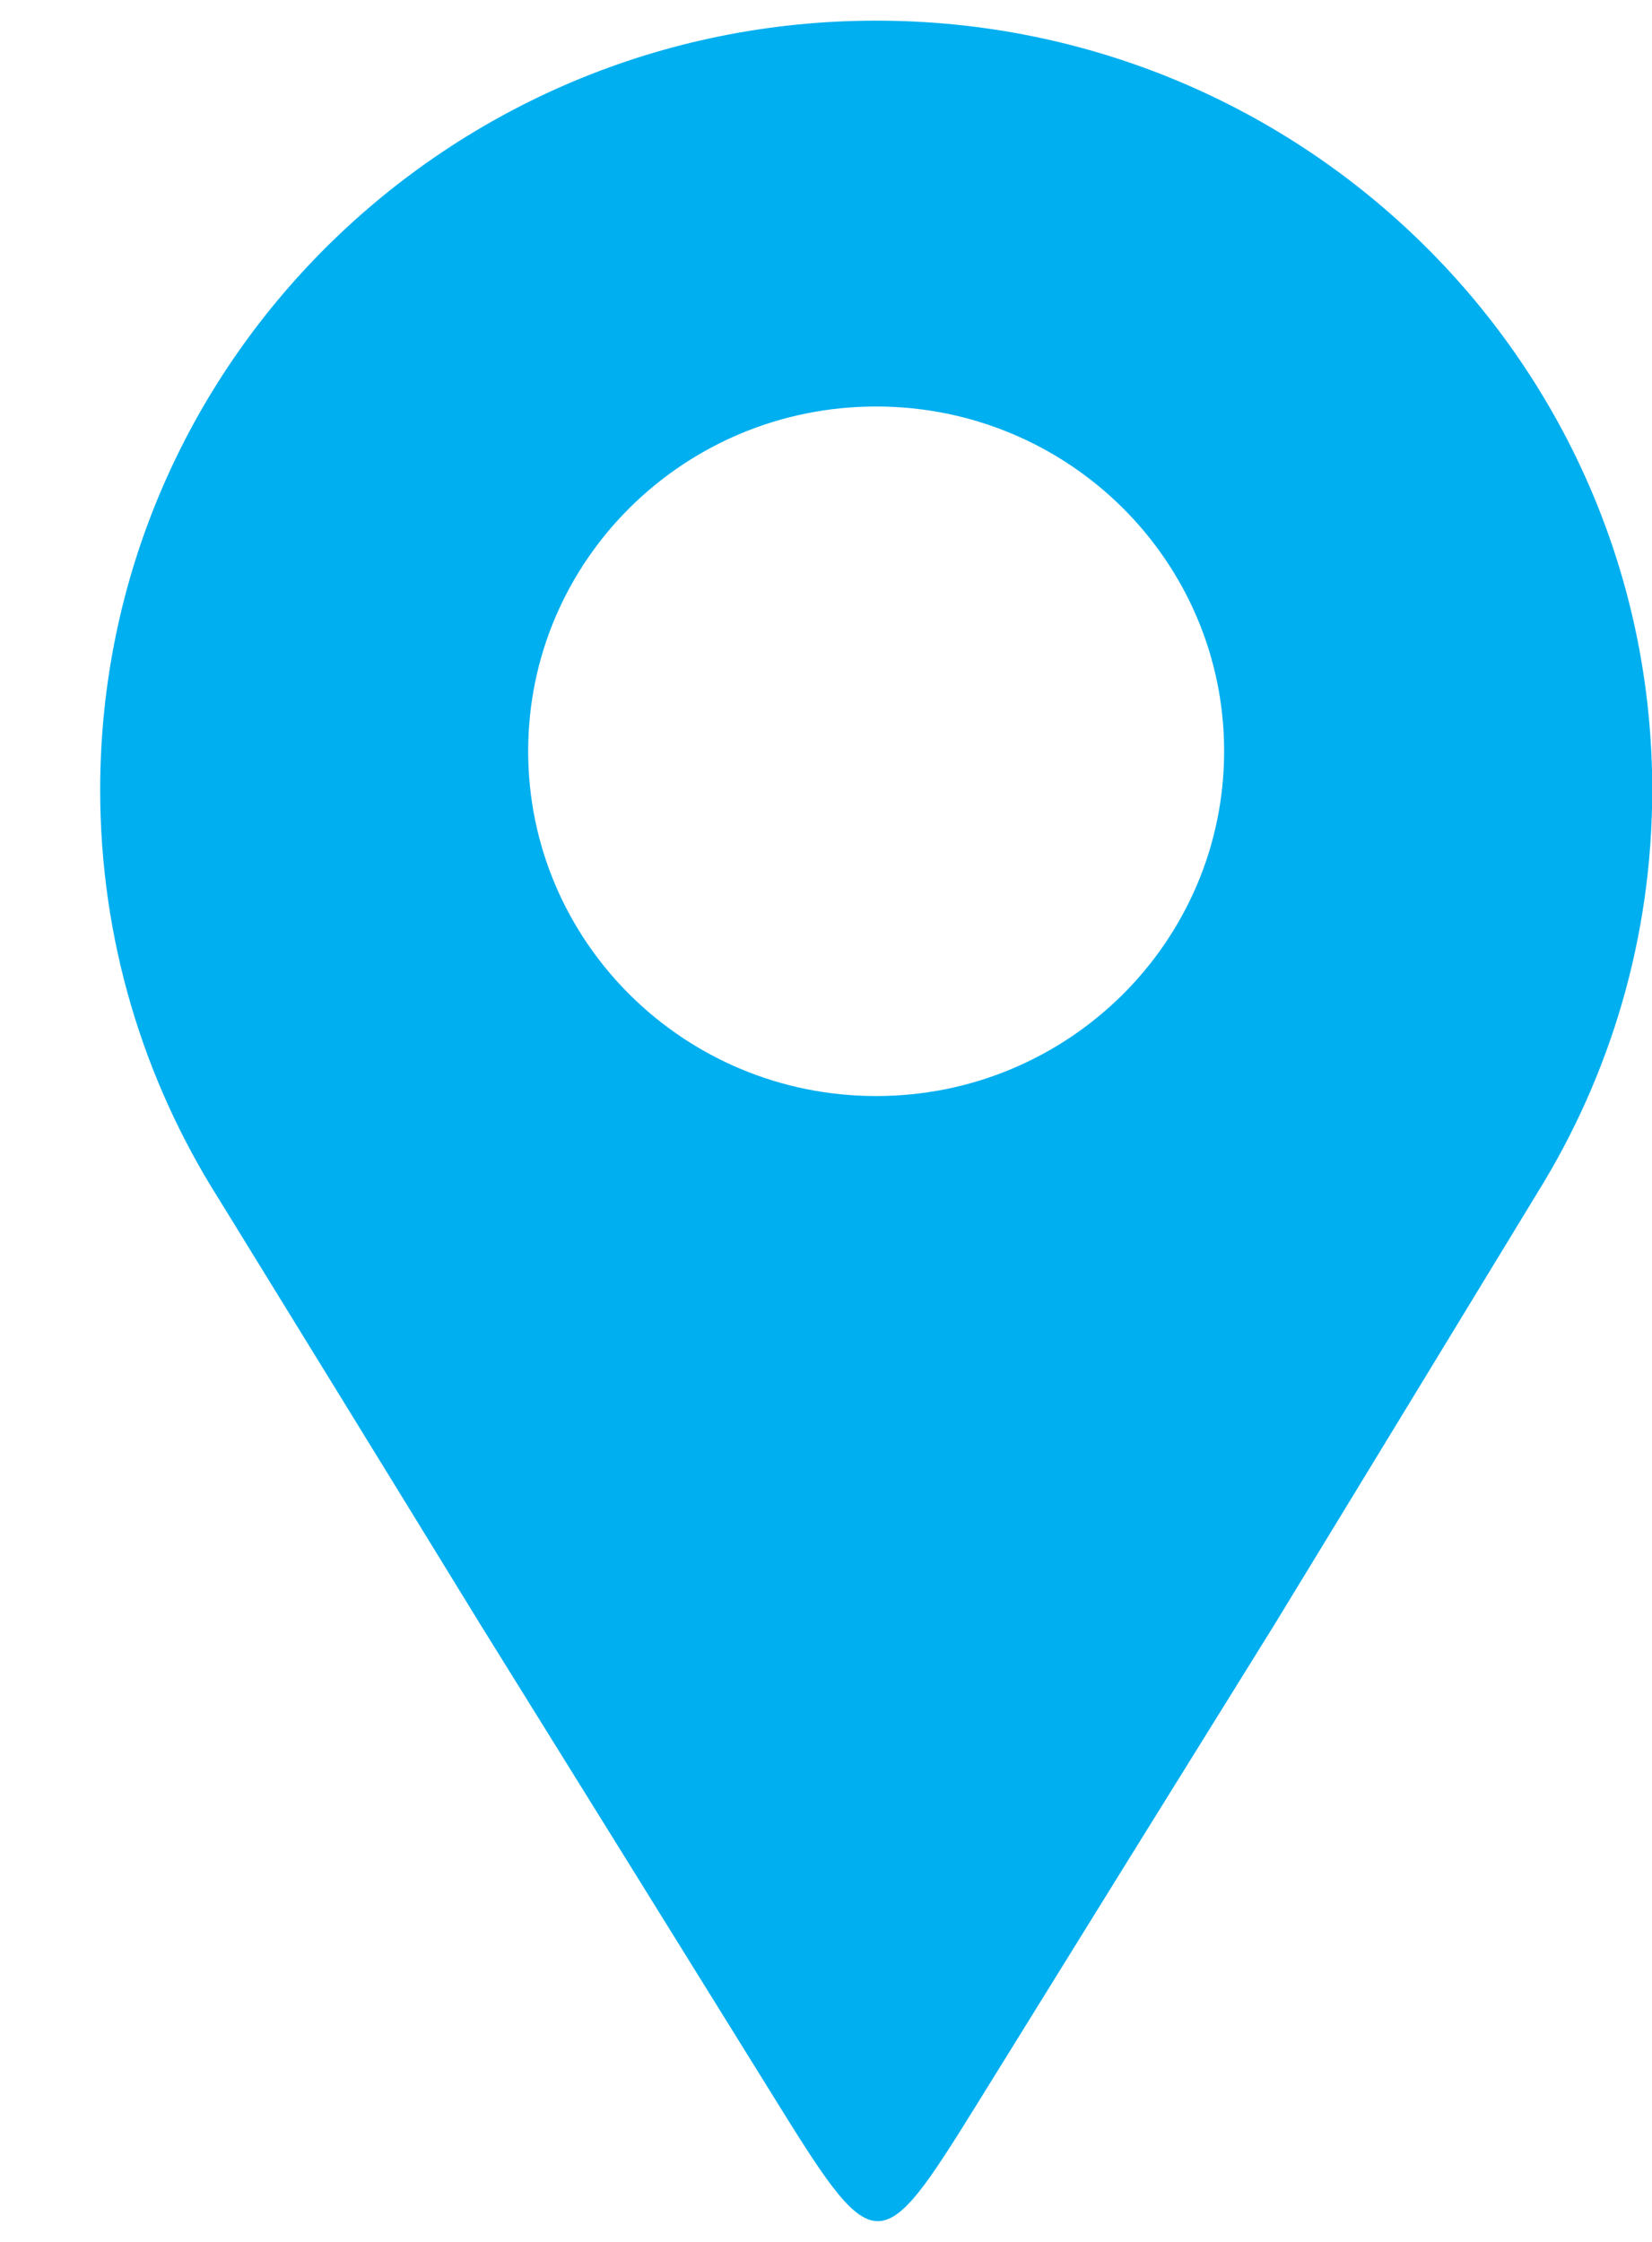 <svg width="14" height="19" viewBox="0 0 14 19" fill="none" xmlns="http://www.w3.org/2000/svg">
<path fill-rule="evenodd" clip-rule="evenodd" d="M7.425 0.175C11.057 0.175 14.002 3.094 14.002 6.694C14.002 7.947 13.645 9.116 13.028 10.11C12.288 11.327 11.547 12.544 10.805 13.761C9.901 15.215 9.171 16.392 8.27 17.848C7.474 19.13 7.419 19.161 6.619 17.872C5.722 16.426 4.966 15.208 4.067 13.761C3.329 12.557 2.588 11.354 1.848 10.151C1.216 9.149 0.849 7.965 0.849 6.694C0.849 3.094 3.793 0.175 7.425 0.175ZM7.425 3.445C9.055 3.445 10.374 4.754 10.374 6.366C10.374 7.978 9.055 9.289 7.425 9.289C5.796 9.289 4.476 7.98 4.476 6.366C4.476 4.752 5.796 3.445 7.425 3.445Z" fill="#00AFF0"/>
</svg>
